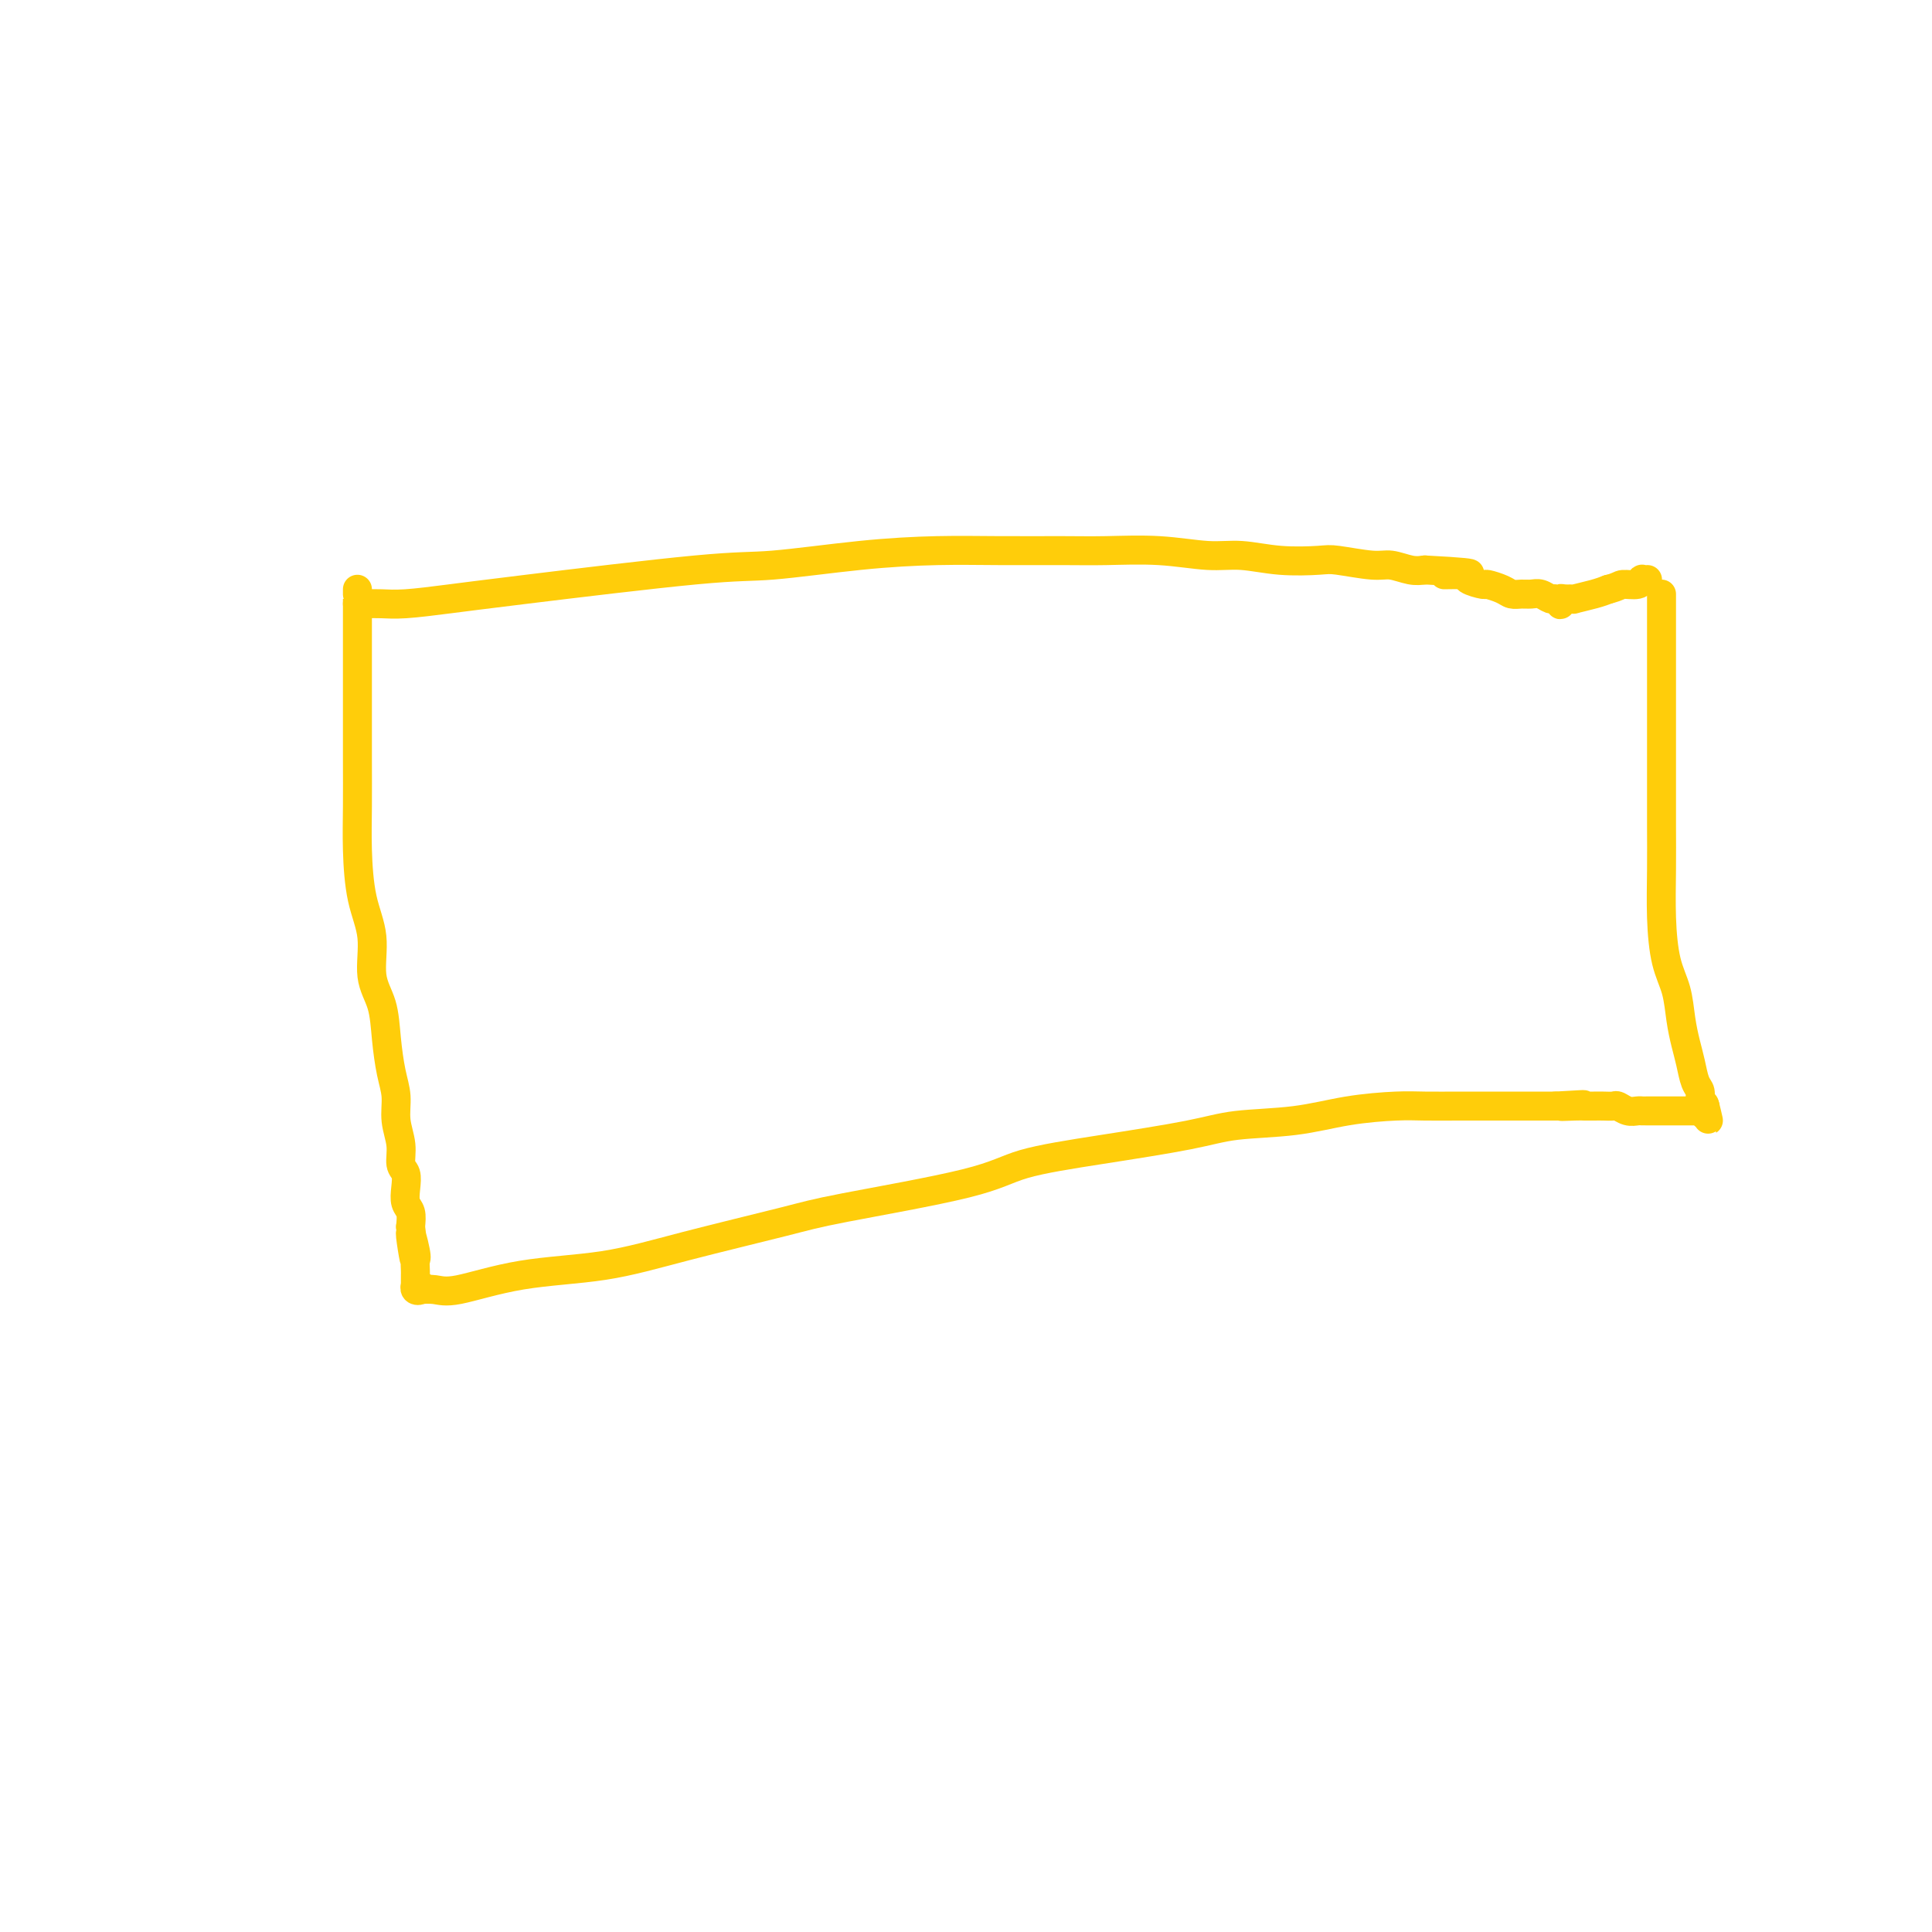 <svg viewBox='0 0 400 400' version='1.1' xmlns='http://www.w3.org/2000/svg' xmlns:xlink='http://www.w3.org/1999/xlink'><g fill='none' stroke='rgb(255,205,10)' stroke-width='6' stroke-linecap='round' stroke-linejoin='round'><path d='M74,122c-0.000,0.611 -0.000,1.223 0,1c0.000,-0.223 0.000,-1.280 0,1c-0.000,2.280 -0.000,7.897 0,12c0.000,4.103 0.002,6.693 0,10c-0.002,3.307 -0.007,7.333 0,11c0.007,3.667 0.024,6.976 0,10c-0.024,3.024 -0.091,5.762 0,9c0.091,3.238 0.339,6.975 1,10c0.661,3.025 1.735,5.337 2,8c0.265,2.663 -0.279,5.677 0,8c0.279,2.323 1.380,3.954 2,6c0.620,2.046 0.759,4.507 1,7c0.241,2.493 0.586,5.018 1,7c0.414,1.982 0.899,3.422 1,5c0.101,1.578 -0.183,3.293 0,5c0.183,1.707 0.833,3.406 1,5c0.167,1.594 -0.148,3.084 0,4c0.148,0.916 0.758,1.259 1,2c0.242,0.741 0.116,1.879 0,3c-0.116,1.121 -0.224,2.225 0,3c0.224,0.775 0.778,1.221 1,2c0.222,0.779 0.111,1.889 0,3'/><path d='M85,254c1.641,12.362 0.244,4.268 0,2c-0.244,-2.268 0.667,1.290 1,3c0.333,1.710 0.089,1.572 0,2c-0.089,0.428 -0.024,1.421 0,2c0.024,0.579 0.007,0.743 0,1c-0.007,0.257 -0.003,0.608 0,1c0.003,0.392 0.005,0.824 0,1c-0.005,0.176 -0.015,0.096 0,0c0.015,-0.096 0.057,-0.208 0,0c-0.057,0.208 -0.211,0.736 0,1c0.211,0.264 0.788,0.263 1,0c0.212,-0.263 0.061,-0.790 0,-1c-0.061,-0.210 -0.030,-0.105 0,0'/><path d='M74,125c0.600,0.006 1.201,0.012 2,0c0.799,-0.012 1.797,-0.042 3,0c1.203,0.042 2.611,0.157 5,0c2.389,-0.157 5.759,-0.584 9,-1c3.241,-0.416 6.354,-0.819 16,-2c9.646,-1.181 25.827,-3.140 35,-4c9.173,-0.860 11.340,-0.623 16,-1c4.660,-0.377 11.812,-1.369 18,-2c6.188,-0.631 11.410,-0.902 16,-1c4.590,-0.098 8.547,-0.022 13,0c4.453,0.022 9.402,-0.009 13,0c3.598,0.009 5.845,0.059 9,0c3.155,-0.059 7.220,-0.226 11,0c3.780,0.226 7.277,0.844 10,1c2.723,0.156 4.672,-0.150 7,0c2.328,0.150 5.034,0.757 8,1c2.966,0.243 6.191,0.121 8,0c1.809,-0.121 2.203,-0.242 4,0c1.797,0.242 4.997,0.848 7,1c2.003,0.152 2.808,-0.152 4,0c1.192,0.152 2.769,0.758 4,1c1.231,0.242 2.115,0.121 3,0'/><path d='M295,118c16.368,0.857 6.790,0.999 4,1c-2.790,0.001 1.210,-0.141 3,0c1.790,0.141 1.372,0.563 2,1c0.628,0.437 2.304,0.887 3,1c0.696,0.113 0.413,-0.113 1,0c0.587,0.113 2.044,0.565 3,1c0.956,0.435 1.412,0.853 2,1c0.588,0.147 1.309,0.024 2,0c0.691,-0.024 1.352,0.050 2,0c0.648,-0.050 1.284,-0.222 2,0c0.716,0.222 1.512,0.840 2,1c0.488,0.160 0.668,-0.139 1,0c0.332,0.139 0.815,0.717 1,1c0.185,0.283 0.071,0.273 0,0c-0.071,-0.273 -0.097,-0.808 0,-1c0.097,-0.192 0.319,-0.040 1,0c0.681,0.040 1.822,-0.030 2,0c0.178,0.030 -0.606,0.162 0,0c0.606,-0.162 2.602,-0.618 4,-1c1.398,-0.382 2.199,-0.691 3,-1'/><path d='M333,122c2.217,-0.552 2.258,-0.933 3,-1c0.742,-0.067 2.185,0.178 3,0c0.815,-0.178 1.003,-0.780 1,-1c-0.003,-0.220 -0.197,-0.059 0,0c0.197,0.059 0.784,0.016 1,0c0.216,-0.016 0.062,-0.005 0,0c-0.062,0.005 -0.031,0.002 0,0'/><path d='M87,267c-0.264,0.022 -0.528,0.043 0,0c0.528,-0.043 1.846,-0.152 3,0c1.154,0.152 2.142,0.563 5,0c2.858,-0.563 7.586,-2.102 13,-3c5.414,-0.898 11.514,-1.156 17,-2c5.486,-0.844 10.356,-2.274 17,-4c6.644,-1.726 15.060,-3.750 20,-5c4.940,-1.250 6.402,-1.728 13,-3c6.598,-1.272 18.331,-3.339 25,-5c6.669,-1.661 8.275,-2.916 12,-4c3.725,-1.084 9.569,-1.996 16,-3c6.431,-1.004 13.448,-2.101 18,-3c4.552,-0.899 6.640,-1.600 10,-2c3.360,-0.400 7.991,-0.500 12,-1c4.009,-0.500 7.397,-1.402 11,-2c3.603,-0.598 7.421,-0.892 10,-1c2.579,-0.108 3.921,-0.029 6,0c2.079,0.029 4.896,0.008 7,0c2.104,-0.008 3.493,-0.002 5,0c1.507,0.002 3.130,0.001 4,0c0.870,-0.001 0.986,-0.000 2,0c1.014,0.000 2.927,0.000 4,0c1.073,-0.000 1.307,-0.000 2,0c0.693,0.000 1.847,0.000 3,0'/><path d='M322,229c10.567,-0.619 3.986,-0.166 2,0c-1.986,0.166 0.624,0.045 2,0c1.376,-0.045 1.520,-0.013 2,0c0.480,0.013 1.297,0.007 2,0c0.703,-0.007 1.291,-0.016 2,0c0.709,0.016 1.538,0.057 2,0c0.462,-0.057 0.556,-0.211 1,0c0.444,0.211 1.239,0.789 2,1c0.761,0.211 1.488,0.057 2,0c0.512,-0.057 0.808,-0.015 1,0c0.192,0.015 0.279,0.004 1,0c0.721,-0.004 2.077,-0.001 3,0c0.923,0.001 1.414,0.000 2,0c0.586,-0.000 1.267,0.001 2,0c0.733,-0.001 1.517,-0.004 2,0c0.483,0.004 0.665,0.015 1,0c0.335,-0.015 0.822,-0.056 1,0c0.178,0.056 0.048,0.207 0,0c-0.048,-0.207 -0.014,-0.774 0,-1c0.014,-0.226 0.007,-0.113 0,0'/><path d='M344,123c-0.000,0.230 -0.000,0.461 0,2c0.000,1.539 0.000,4.387 0,7c-0.000,2.613 -0.000,4.991 0,7c0.000,2.009 0.000,3.649 0,5c-0.000,1.351 -0.000,2.413 0,3c0.000,0.587 0.000,0.698 0,1c-0.000,0.302 -0.000,0.795 0,1c0.000,0.205 0.000,0.123 0,0c-0.000,-0.123 -0.000,-0.287 0,0c0.000,0.287 0.000,1.023 0,2c-0.000,0.977 -0.001,2.193 0,4c0.001,1.807 0.002,4.205 0,7c-0.002,2.795 -0.008,5.989 0,9c0.008,3.011 0.029,5.841 0,9c-0.029,3.159 -0.110,6.648 0,10c0.110,3.352 0.411,6.566 1,9c0.589,2.434 1.467,4.088 2,6c0.533,1.912 0.721,4.084 1,6c0.279,1.916 0.648,3.578 1,5c0.352,1.422 0.685,2.605 1,4c0.315,1.395 0.610,3.003 1,4c0.390,0.997 0.874,1.384 1,2c0.126,0.616 -0.107,1.462 0,2c0.107,0.538 0.553,0.769 1,1'/><path d='M353,229c1.392,5.967 0.373,1.385 0,0c-0.373,-1.385 -0.100,0.427 0,1c0.100,0.573 0.027,-0.094 0,0c-0.027,0.094 -0.007,0.948 0,1c0.007,0.052 0.002,-0.700 0,-1c-0.002,-0.300 -0.001,-0.150 0,0'/></g>
</svg>